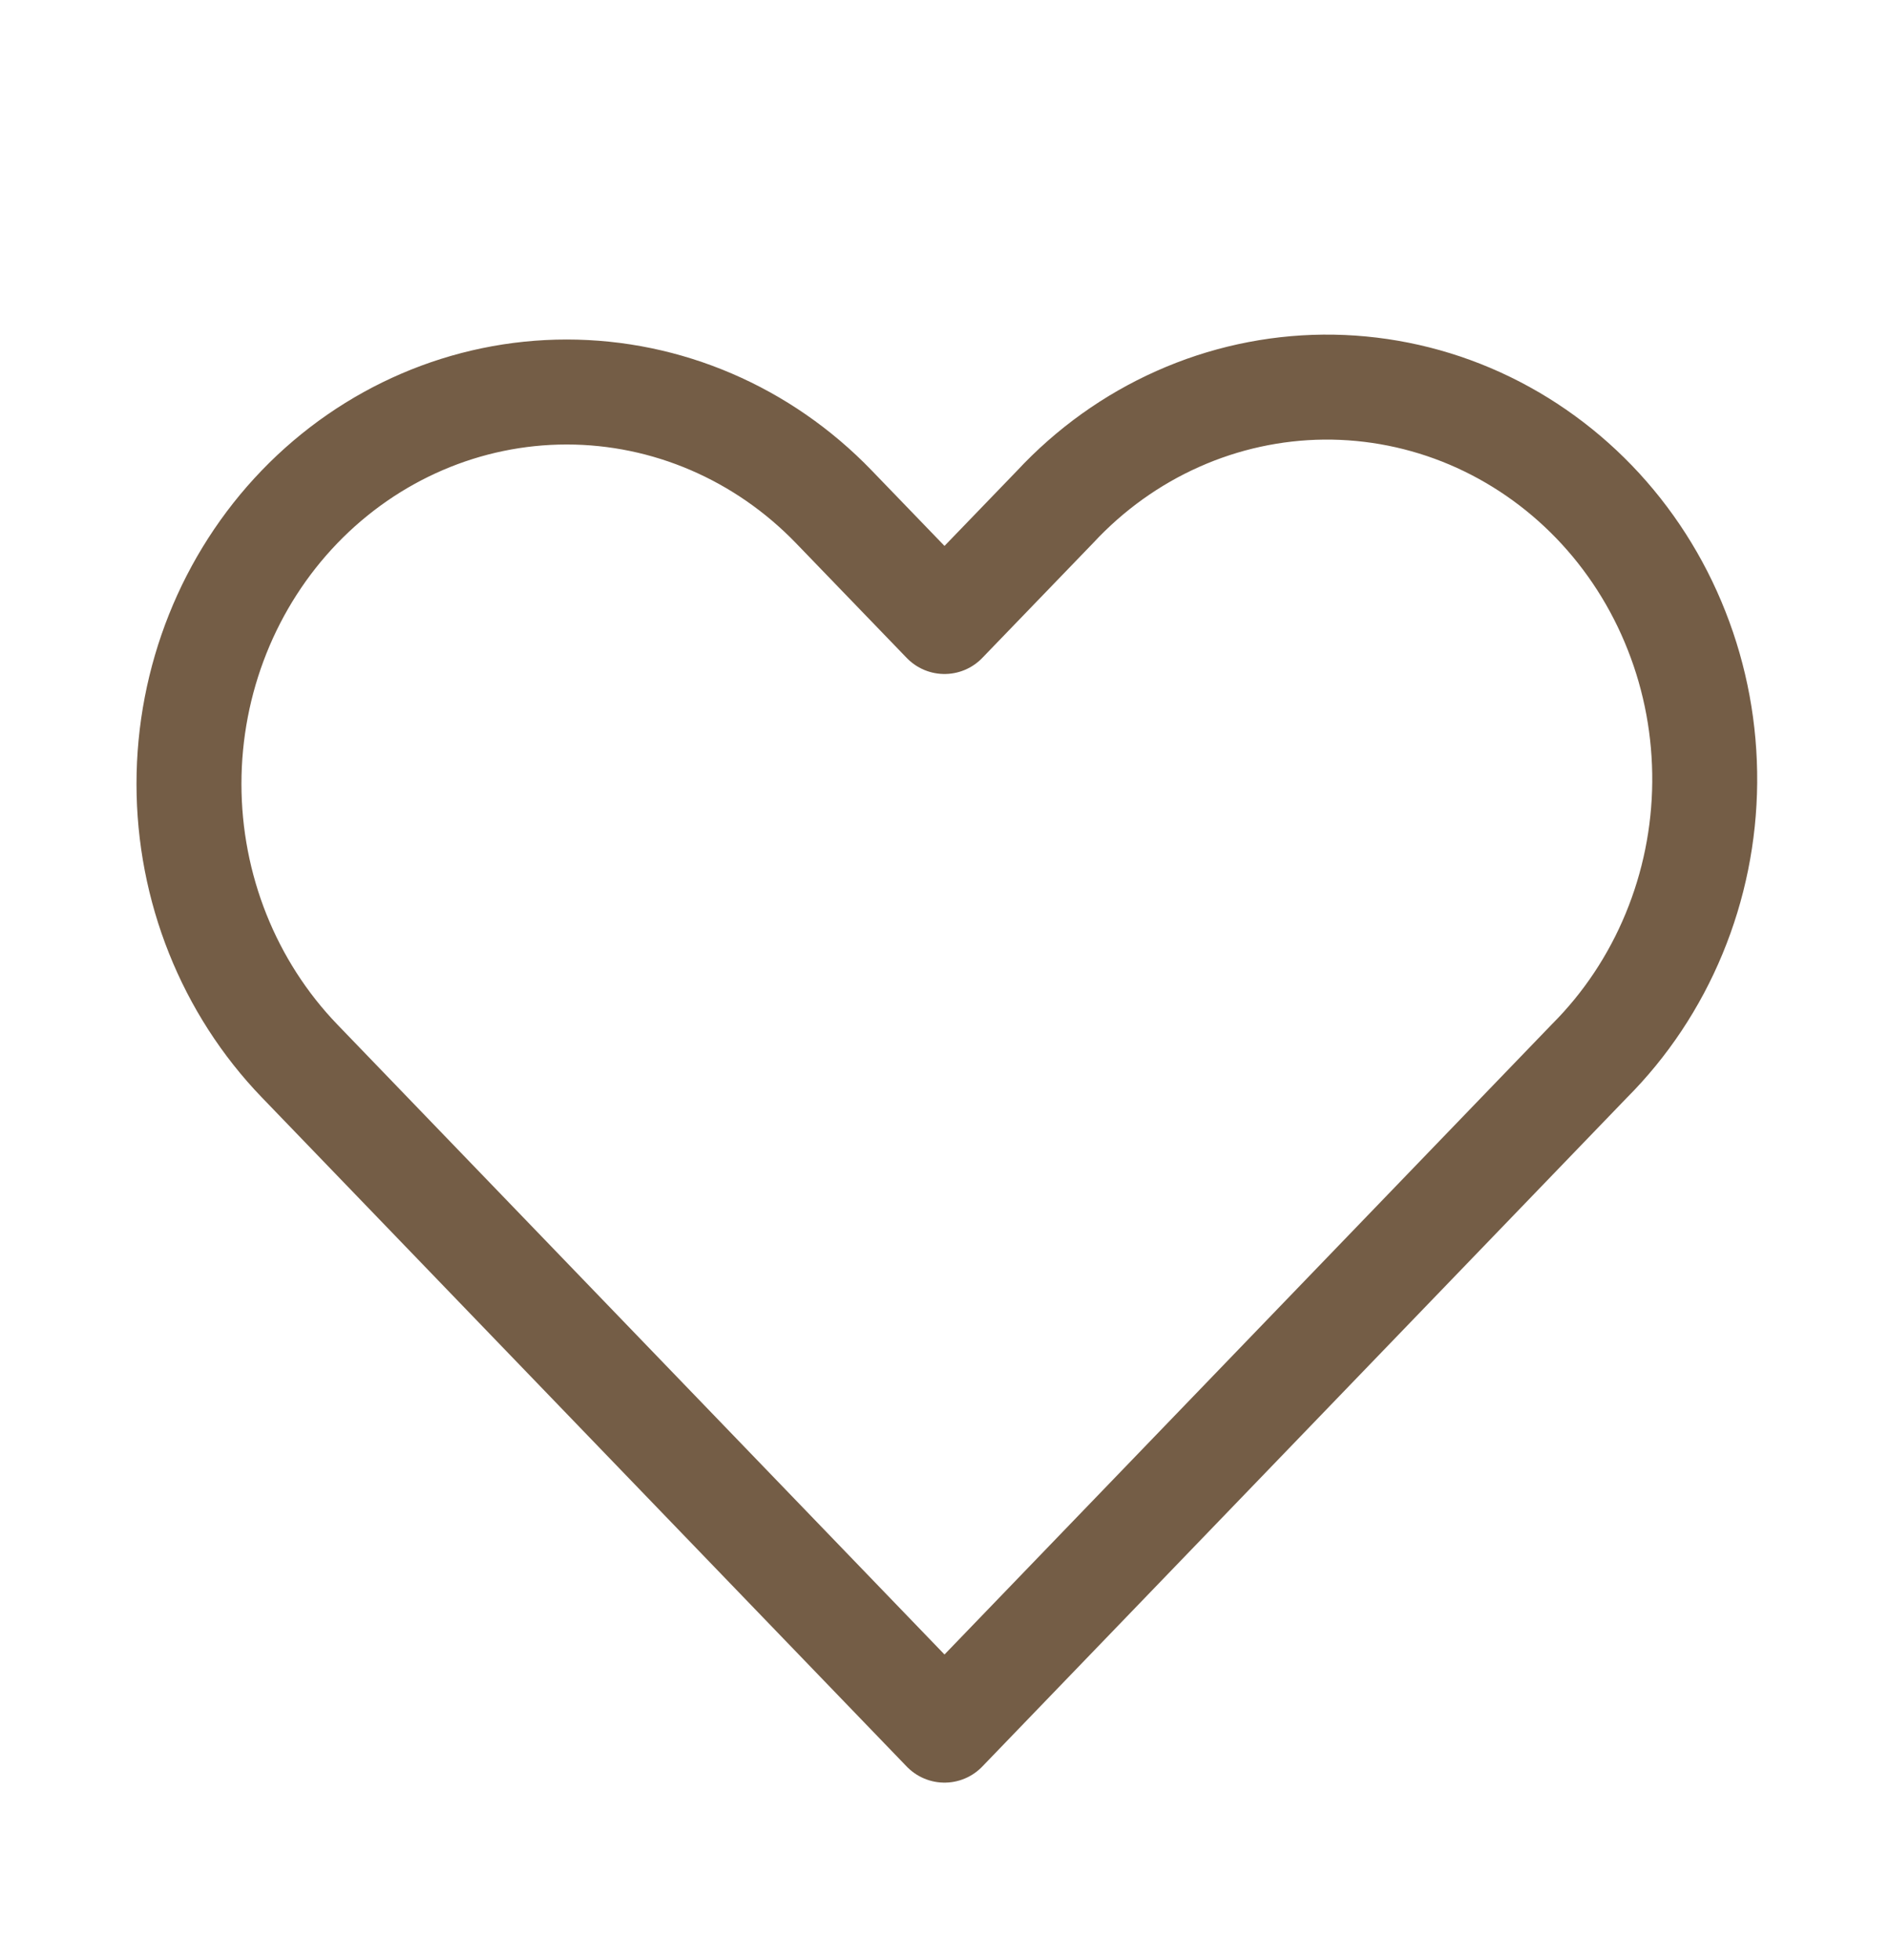<?xml version="1.0" encoding="UTF-8"?> <svg xmlns="http://www.w3.org/2000/svg" width="27" height="28" viewBox="0 0 27 28" fill="none"><path fill-rule="evenodd" clip-rule="evenodd" d="M4.282 7.241C5.295 6.191 6.668 5.601 8.1 5.601C9.532 5.601 10.905 6.191 11.918 7.241L13.5 8.88L15.082 7.241C15.58 6.706 16.176 6.279 16.835 5.986C17.494 5.692 18.202 5.538 18.919 5.531C19.637 5.525 20.348 5.667 21.011 5.948C21.675 6.23 22.278 6.646 22.785 7.171C23.292 7.697 23.693 8.322 23.964 9.011C24.236 9.699 24.372 10.436 24.366 11.18C24.36 11.924 24.211 12.658 23.928 13.341C23.645 14.025 23.234 14.643 22.718 15.159L13.5 24.72L4.282 15.159C3.27 14.109 2.701 12.685 2.701 11.2C2.701 9.715 3.27 8.291 4.282 7.241V7.241Z" stroke="#745D46" stroke-width="1.5" stroke-linejoin="round"></path></svg> 